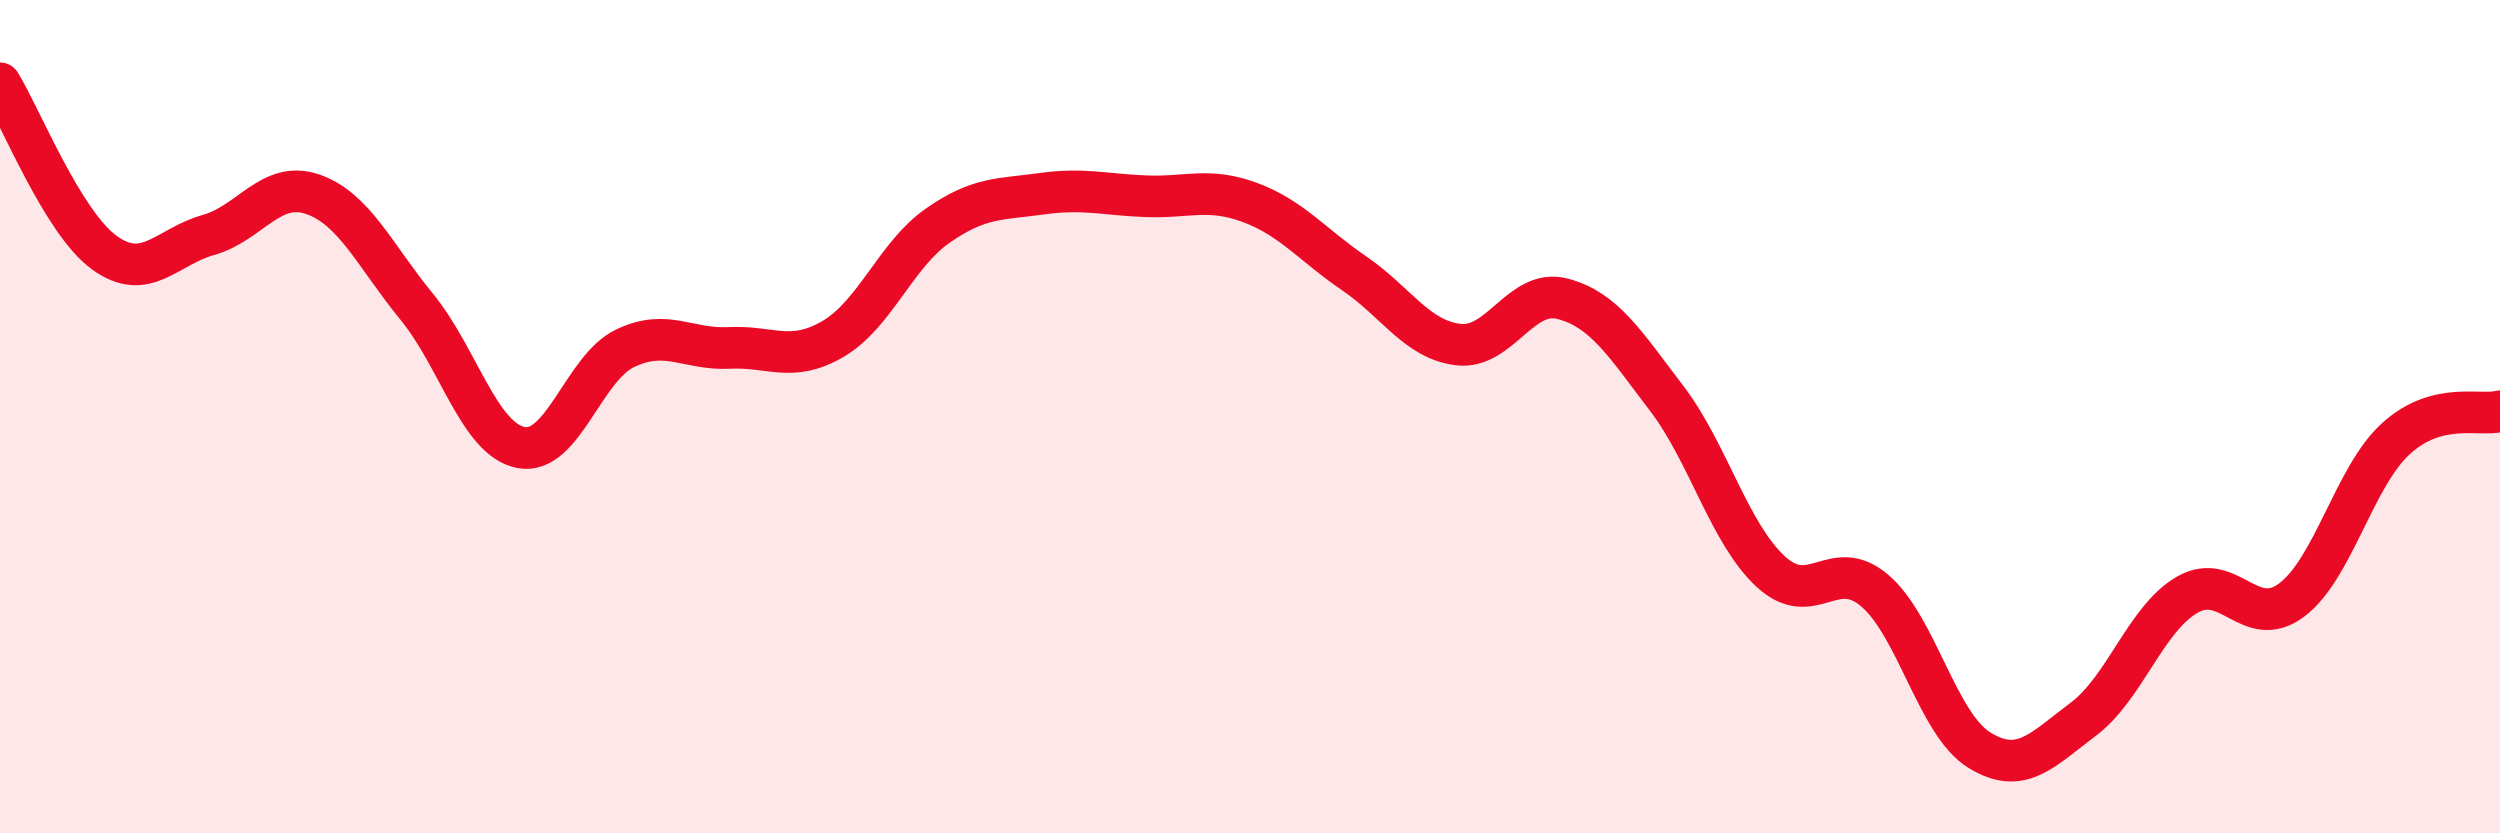 
    <svg width="60" height="20" viewBox="0 0 60 20" xmlns="http://www.w3.org/2000/svg">
      <path
        d="M 0,2 C 0.5,2.81 1.5,5.33 2.5,6.06 C 3.5,6.79 4,5.92 5,5.64 C 6,5.36 6.5,4.32 7.5,4.66 C 8.5,5 9,6.14 10,7.36 C 11,8.58 11.5,10.54 12.5,10.74 C 13.5,10.94 14,8.84 15,8.36 C 16,7.88 16.5,8.4 17.5,8.35 C 18.5,8.3 19,8.72 20,8.13 C 21,7.54 21.5,6.12 22.5,5.42 C 23.5,4.72 24,4.79 25,4.65 C 26,4.51 26.5,4.67 27.5,4.71 C 28.5,4.75 29,4.49 30,4.86 C 31,5.23 31.5,5.88 32.5,6.56 C 33.5,7.24 34,8.15 35,8.27 C 36,8.39 36.5,6.91 37.5,7.17 C 38.5,7.43 39,8.25 40,9.56 C 41,10.87 41.5,12.8 42.5,13.72 C 43.5,14.64 44,13.32 45,14.18 C 46,15.04 46.5,17.38 47.5,18 C 48.5,18.62 49,18.01 50,17.26 C 51,16.51 51.5,14.84 52.5,14.27 C 53.5,13.7 54,15.15 55,14.4 C 56,13.65 56.5,11.44 57.5,10.53 C 58.5,9.62 59.5,10 60,9.87L60 20L0 20Z"
        fill="#EB0A25"
        opacity="0.1"
        stroke-linecap="round"
        stroke-linejoin="round"
      />
      <path
        d="M 0,2 C 0.5,2.81 1.5,5.33 2.5,6.06 C 3.5,6.79 4,5.92 5,5.64 C 6,5.36 6.5,4.32 7.5,4.66 C 8.5,5 9,6.14 10,7.36 C 11,8.58 11.5,10.54 12.5,10.74 C 13.5,10.94 14,8.84 15,8.36 C 16,7.88 16.5,8.4 17.5,8.35 C 18.5,8.3 19,8.72 20,8.13 C 21,7.54 21.5,6.12 22.5,5.42 C 23.5,4.72 24,4.79 25,4.65 C 26,4.51 26.5,4.67 27.5,4.71 C 28.5,4.75 29,4.49 30,4.86 C 31,5.23 31.5,5.88 32.5,6.56 C 33.5,7.24 34,8.15 35,8.27 C 36,8.39 36.5,6.91 37.5,7.17 C 38.5,7.43 39,8.25 40,9.56 C 41,10.87 41.5,12.8 42.5,13.72 C 43.5,14.64 44,13.32 45,14.18 C 46,15.04 46.5,17.38 47.5,18 C 48.5,18.62 49,18.01 50,17.26 C 51,16.51 51.5,14.84 52.5,14.27 C 53.5,13.7 54,15.15 55,14.4 C 56,13.65 56.5,11.44 57.5,10.53 C 58.5,9.62 59.5,10 60,9.87"
        stroke="#EB0A25"
        stroke-width="1"
        fill="none"
        stroke-linecap="round"
        stroke-linejoin="round"
      />
    </svg>
  